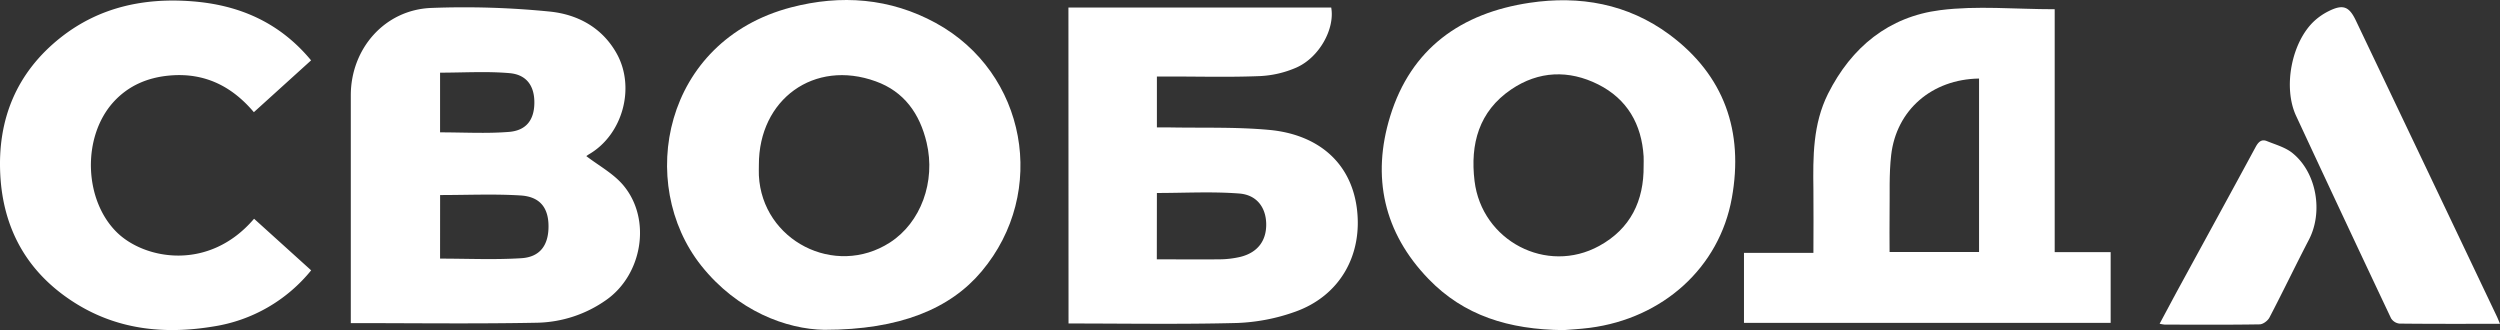<?xml version="1.0" encoding="UTF-8"?> <svg xmlns="http://www.w3.org/2000/svg" viewBox="0 0 1198.68 158.28"><rect x="0" y="0" width="1198.68" height="158.28" fill="#333333" stroke="none"/> <defs> <style>.cls-1{fill:#fff;}</style> </defs> <g id="Слой_2" data-name="Слой 2"> <g id="Слой_1-2" data-name="Слой 1"> <path class="cls-1" d="M281.12,74.85c6,4.61,13.13,8.41,17.9,14.18,13.45,16.26,8.94,42.66-8.35,54.79a59.4,59.4,0,0,1-33.24,10.92c-29.46.57-58.94.18-89.23.18v-4.77q0-52.23,0-104.45c0-22.4,16.28-41,38.53-41.89a412.71,412.71,0,0,1,56.8,1.73c13.32,1.33,25.2,7.61,32.2,20.21,9,16.25,2.84,38.71-13.16,48.12A17,17,0,0,0,281.12,74.85ZM211,124c13.15,0,26.11.61,39-.2,9-.57,13-6.32,13-15.26s-4.11-14.25-13.42-14.82c-12.72-.79-25.52-.2-38.56-.2Zm0-60.54c11.19,0,22.16.65,33-.21,8.38-.67,12.07-5.81,12.21-13.68.15-8.16-3.55-13.78-11.92-14.5-11-.95-22.11-.23-33.29-.23Z"></path> <path class="cls-1" d="M395.24,158.14c-18.15-.29-41.68-9-59-30.75C305,88.08,317.83,19.6,379.33,3.53,403.25-2.71,426.75-.95,448.65,11c43.59,23.81,54,81.12,22,119.13C455.65,148,431.55,158.14,395.24,158.14Zm-31.38-79c0,1.66-.07,3.33,0,5,1.57,31.23,36.45,49.09,62.8,32.16,14.86-9.55,22.06-29.2,17.63-47.92C441,54.47,433.46,43.87,419.88,39,390.43,28.31,363.78,47.55,363.86,79.1Z"></path> <path class="cls-1" d="M749.7,158.28c-26.34-.24-47.85-7-64.78-24.54-21.47-22.21-27.32-48.94-18.37-78,10-32.48,34-49.49,66.82-54.39,24.08-3.6,47.06.46,67,15.17,26.45,19.58,35.73,46.54,30,78.4-6,33.46-33.11,57.7-68.09,62.26C757.28,157.82,752.29,158.05,749.7,158.28Zm38.37-78.76c0-1.5.08-3,0-4.49-.93-15.5-7.92-27.58-21.77-34.54-14.06-7.06-28.57-6.55-41.76,2.42C709.08,53.42,704.86,69.05,707,86.76c3.47,28.7,34.57,45,59.79,31.14C781.76,109.7,788.25,96.32,788.07,79.52Z"></path> <path class="cls-1" d="M512.28,3.6h126c1.82,10.16-5.61,23.84-16.62,28.76a49.29,49.29,0,0,1-17.73,4.13c-14.48.58-29,.19-43.49.19H554.7v24.4c1.84,0,3.6,0,5.37,0,16.15.32,32.38-.27,48.43,1.2,22.71,2.08,38.89,14.93,42,37.06,3.13,22.67-7.93,42.52-29.62,50.17a92.31,92.31,0,0,1-27.72,5.35c-26.8.7-53.63.24-80.83.24Zm42.38,120.74c10.3,0,20.1.11,29.89,0a44.93,44.93,0,0,0,10.35-1.22c8.2-2.1,12.39-7.8,12.21-15.91-.17-7.75-4.53-13.81-13-14.43-13-1-26.1-.25-39.41-.25Z"></path> <path class="cls-1" d="M836.19,154.81V121.25h33.29c0-10.55.12-20.47,0-30.39-.22-15.7-.28-31.3,7-45.89C887.74,22.55,905.63,8,930.25,4.87c17.66-2.25,35.84-.44,54.92-.44V120.88H1012v33.93ZM948.9,37.66c-22.6.34-39.66,15.08-42.14,36.72C905.7,83.6,906.15,93,906,102.3c-.09,6.1,0,12.21,0,18.52H948.9Z"></path> <path class="cls-1" d="M121.82,104.88l27.37,24.74a75,75,0,0,1-46.84,26.91c-24.11,4-47.14,1.46-68-12.31C12.78,130,1.59,109.6.16,84.16c-1.51-26.75,7.7-49.39,29-66.22,18.46-14.55,40-19.1,63-17.31,22.48,1.74,41.88,10.07,57,28.31L121.72,53.79C111.08,41.2,98,34.82,81.6,36.19,70.94,37.08,61.54,41,54.28,49.06c-15.08,16.83-14,47.05,1.91,62.49C69.55,124.48,100.26,130.15,121.82,104.88Z"></path> <path class="cls-1" d="M1198.68,155.26c-16.64,0-32.45.07-48.25-.11a5.45,5.45,0,0,1-4-2.56q-22.9-48.42-45.5-97c-6.45-13.81-2.13-35.79,9-45.79a29.7,29.7,0,0,1,6.59-4.45c6.8-3.39,9.76-2.37,13,4.39q33.88,71,67.71,142.11C1197.65,152.76,1198,153.67,1198.68,155.26Z"></path> <path class="cls-1" d="M1035.48,155.22c3.63-6.75,7-13.14,10.49-19.5,11.85-21.73,23.76-43.44,35.53-65.22,1.3-2.39,2.78-3.92,5.43-2.84,4.23,1.72,8.94,3,12.36,5.82,11.55,9.43,14.65,28.24,7.77,41.45-6.44,12.38-12.48,25-18.94,37.35-.8,1.53-3.07,3.22-4.69,3.24-15.16.25-30.33.14-45.49.12A18.91,18.91,0,0,1,1035.48,155.22Z"></path> </g> </g> </svg> 
